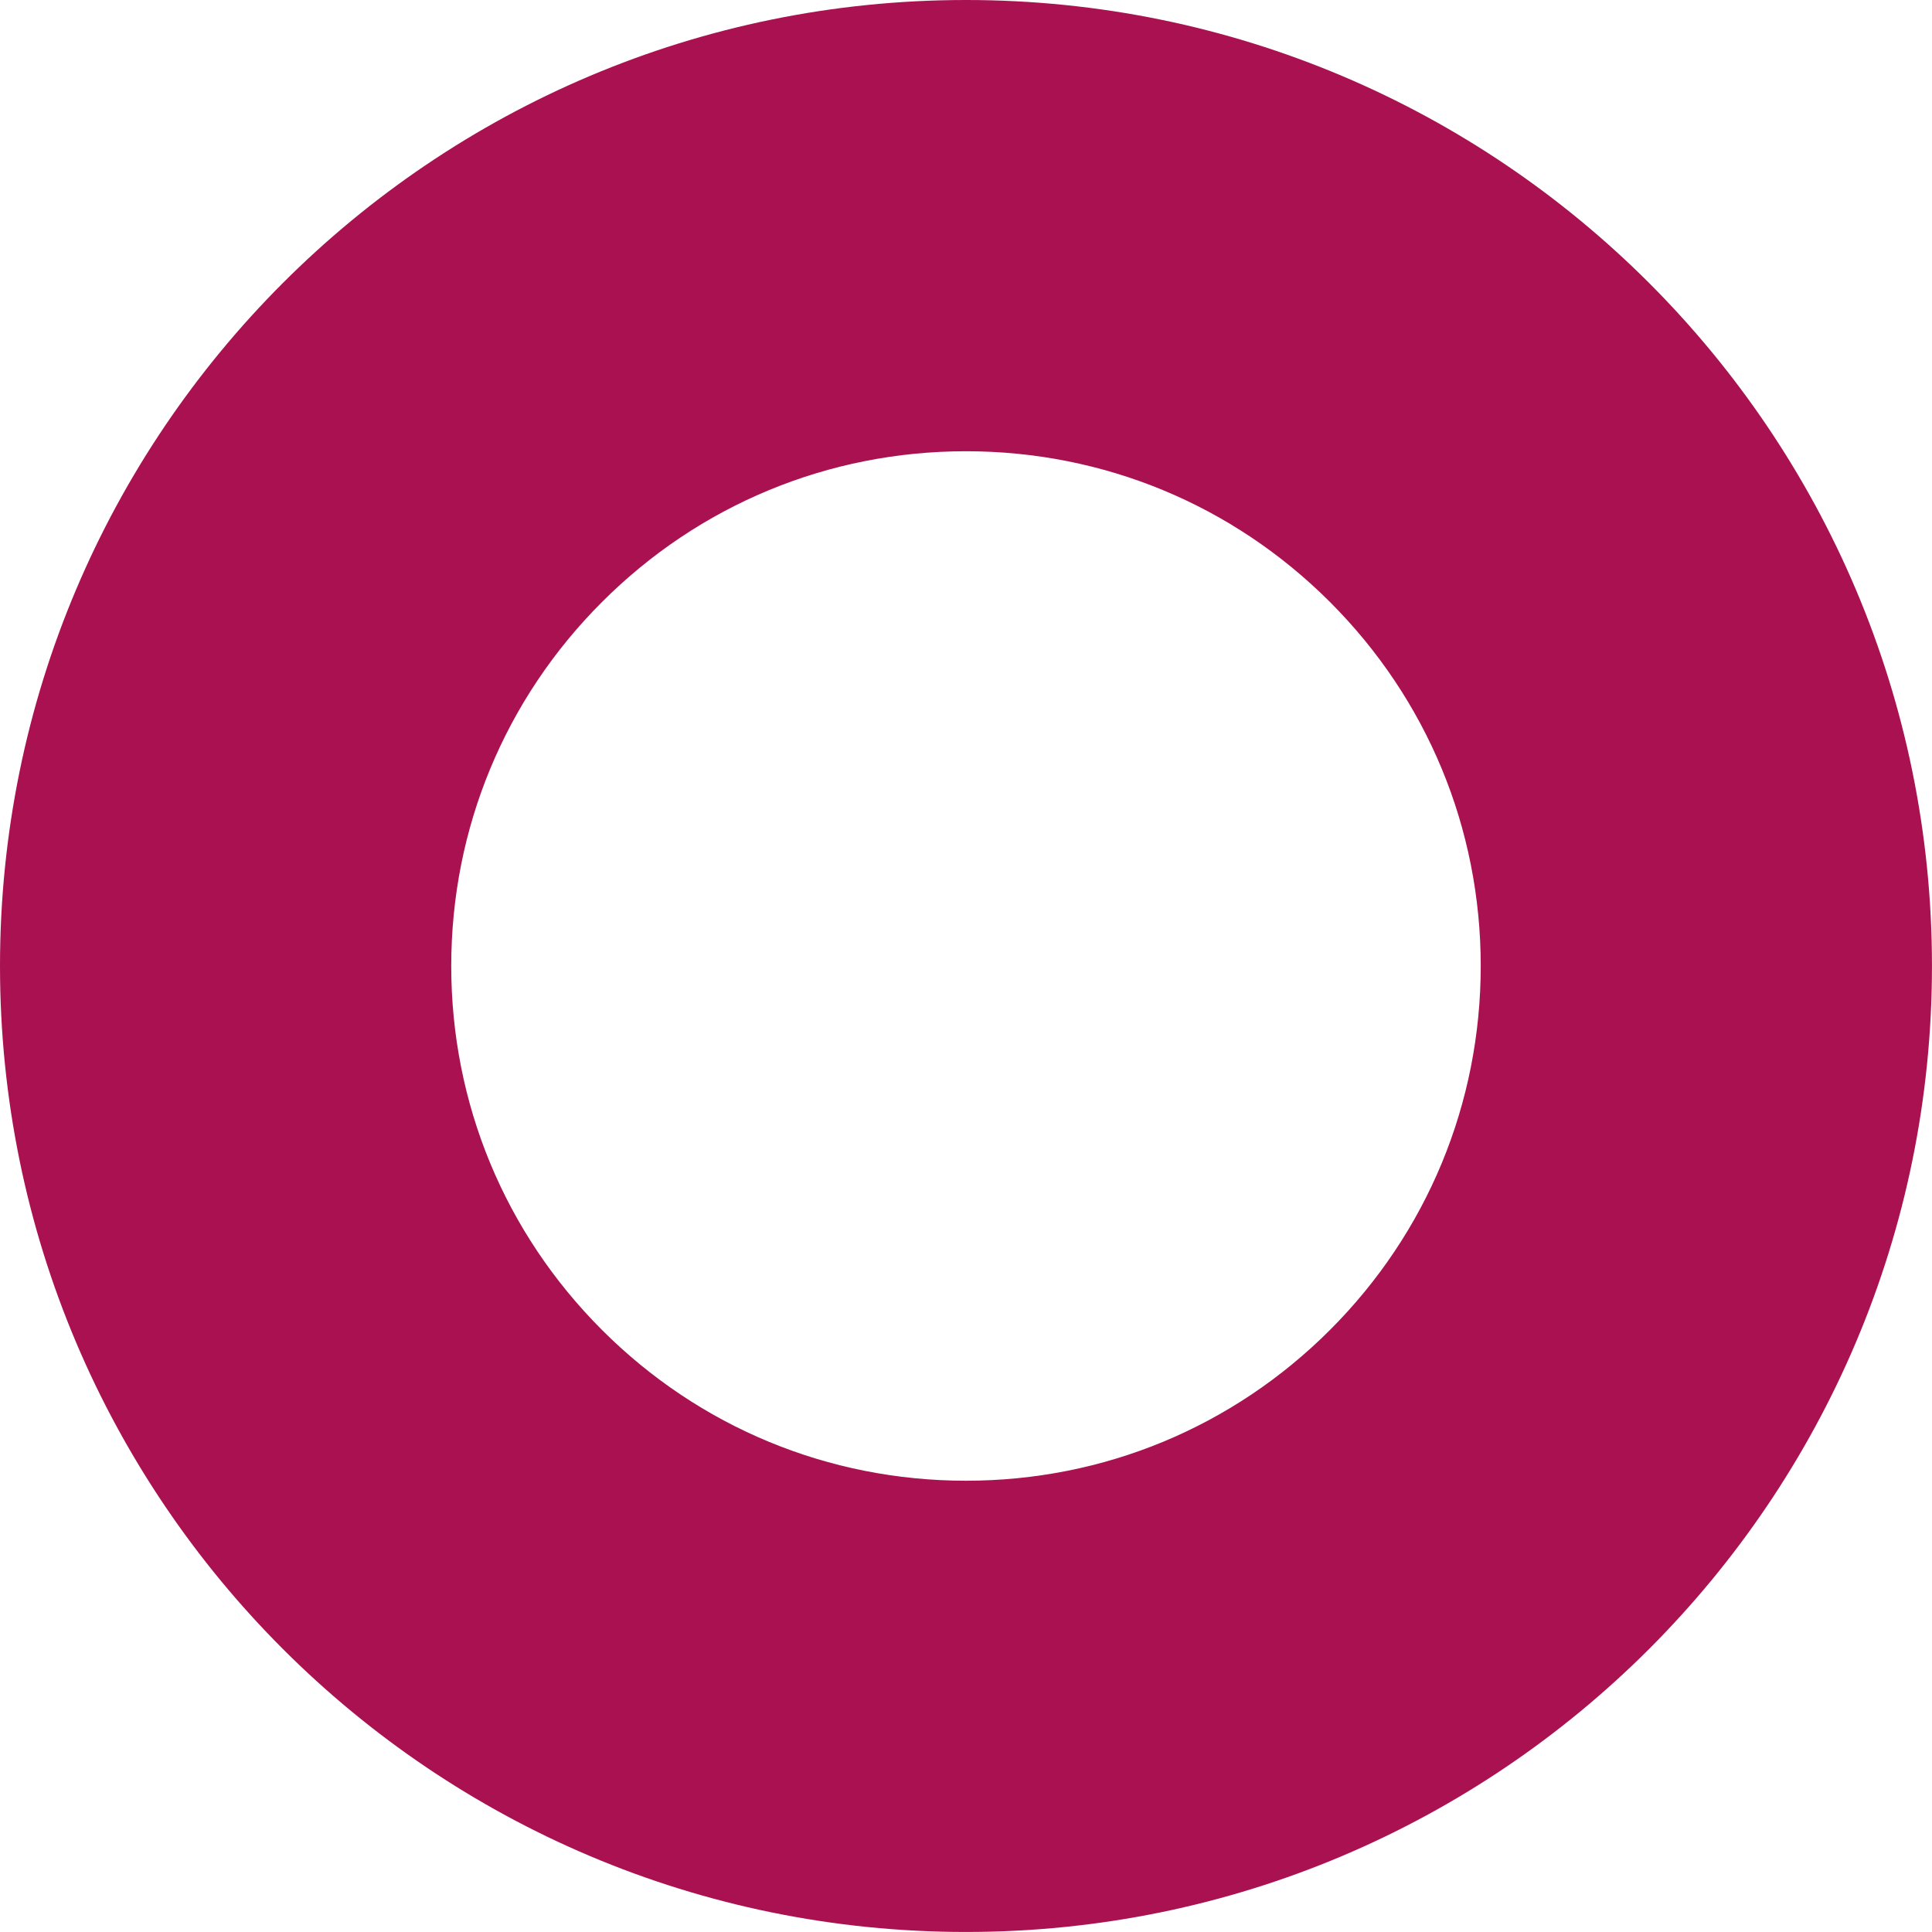 <?xml version="1.0" encoding="UTF-8"?><svg id="b" xmlns="http://www.w3.org/2000/svg" width="663.81" height="663.81" viewBox="0 0 663.81 663.81"><g id="c"><path d="M331.9,155.04c47.24,0,91.66,18.4,125.06,51.8,33.41,33.41,51.8,77.82,51.8,125.06s-18.4,91.66-51.8,125.06c-33.41,33.41-77.82,51.8-125.06,51.8s-91.66-18.4-125.06-51.8c-33.41-33.41-51.8-77.82-51.8-125.06s18.4-91.66,51.8-125.06c33.41-33.41,77.82-51.8,125.06-51.8M331.9,0C148.6,0,0,148.6,0,331.9s148.6,331.9,331.9,331.9,331.9-148.6,331.9-331.9S515.21,0,331.9,0h0Z" fill="#aa1151"/></g></svg>
